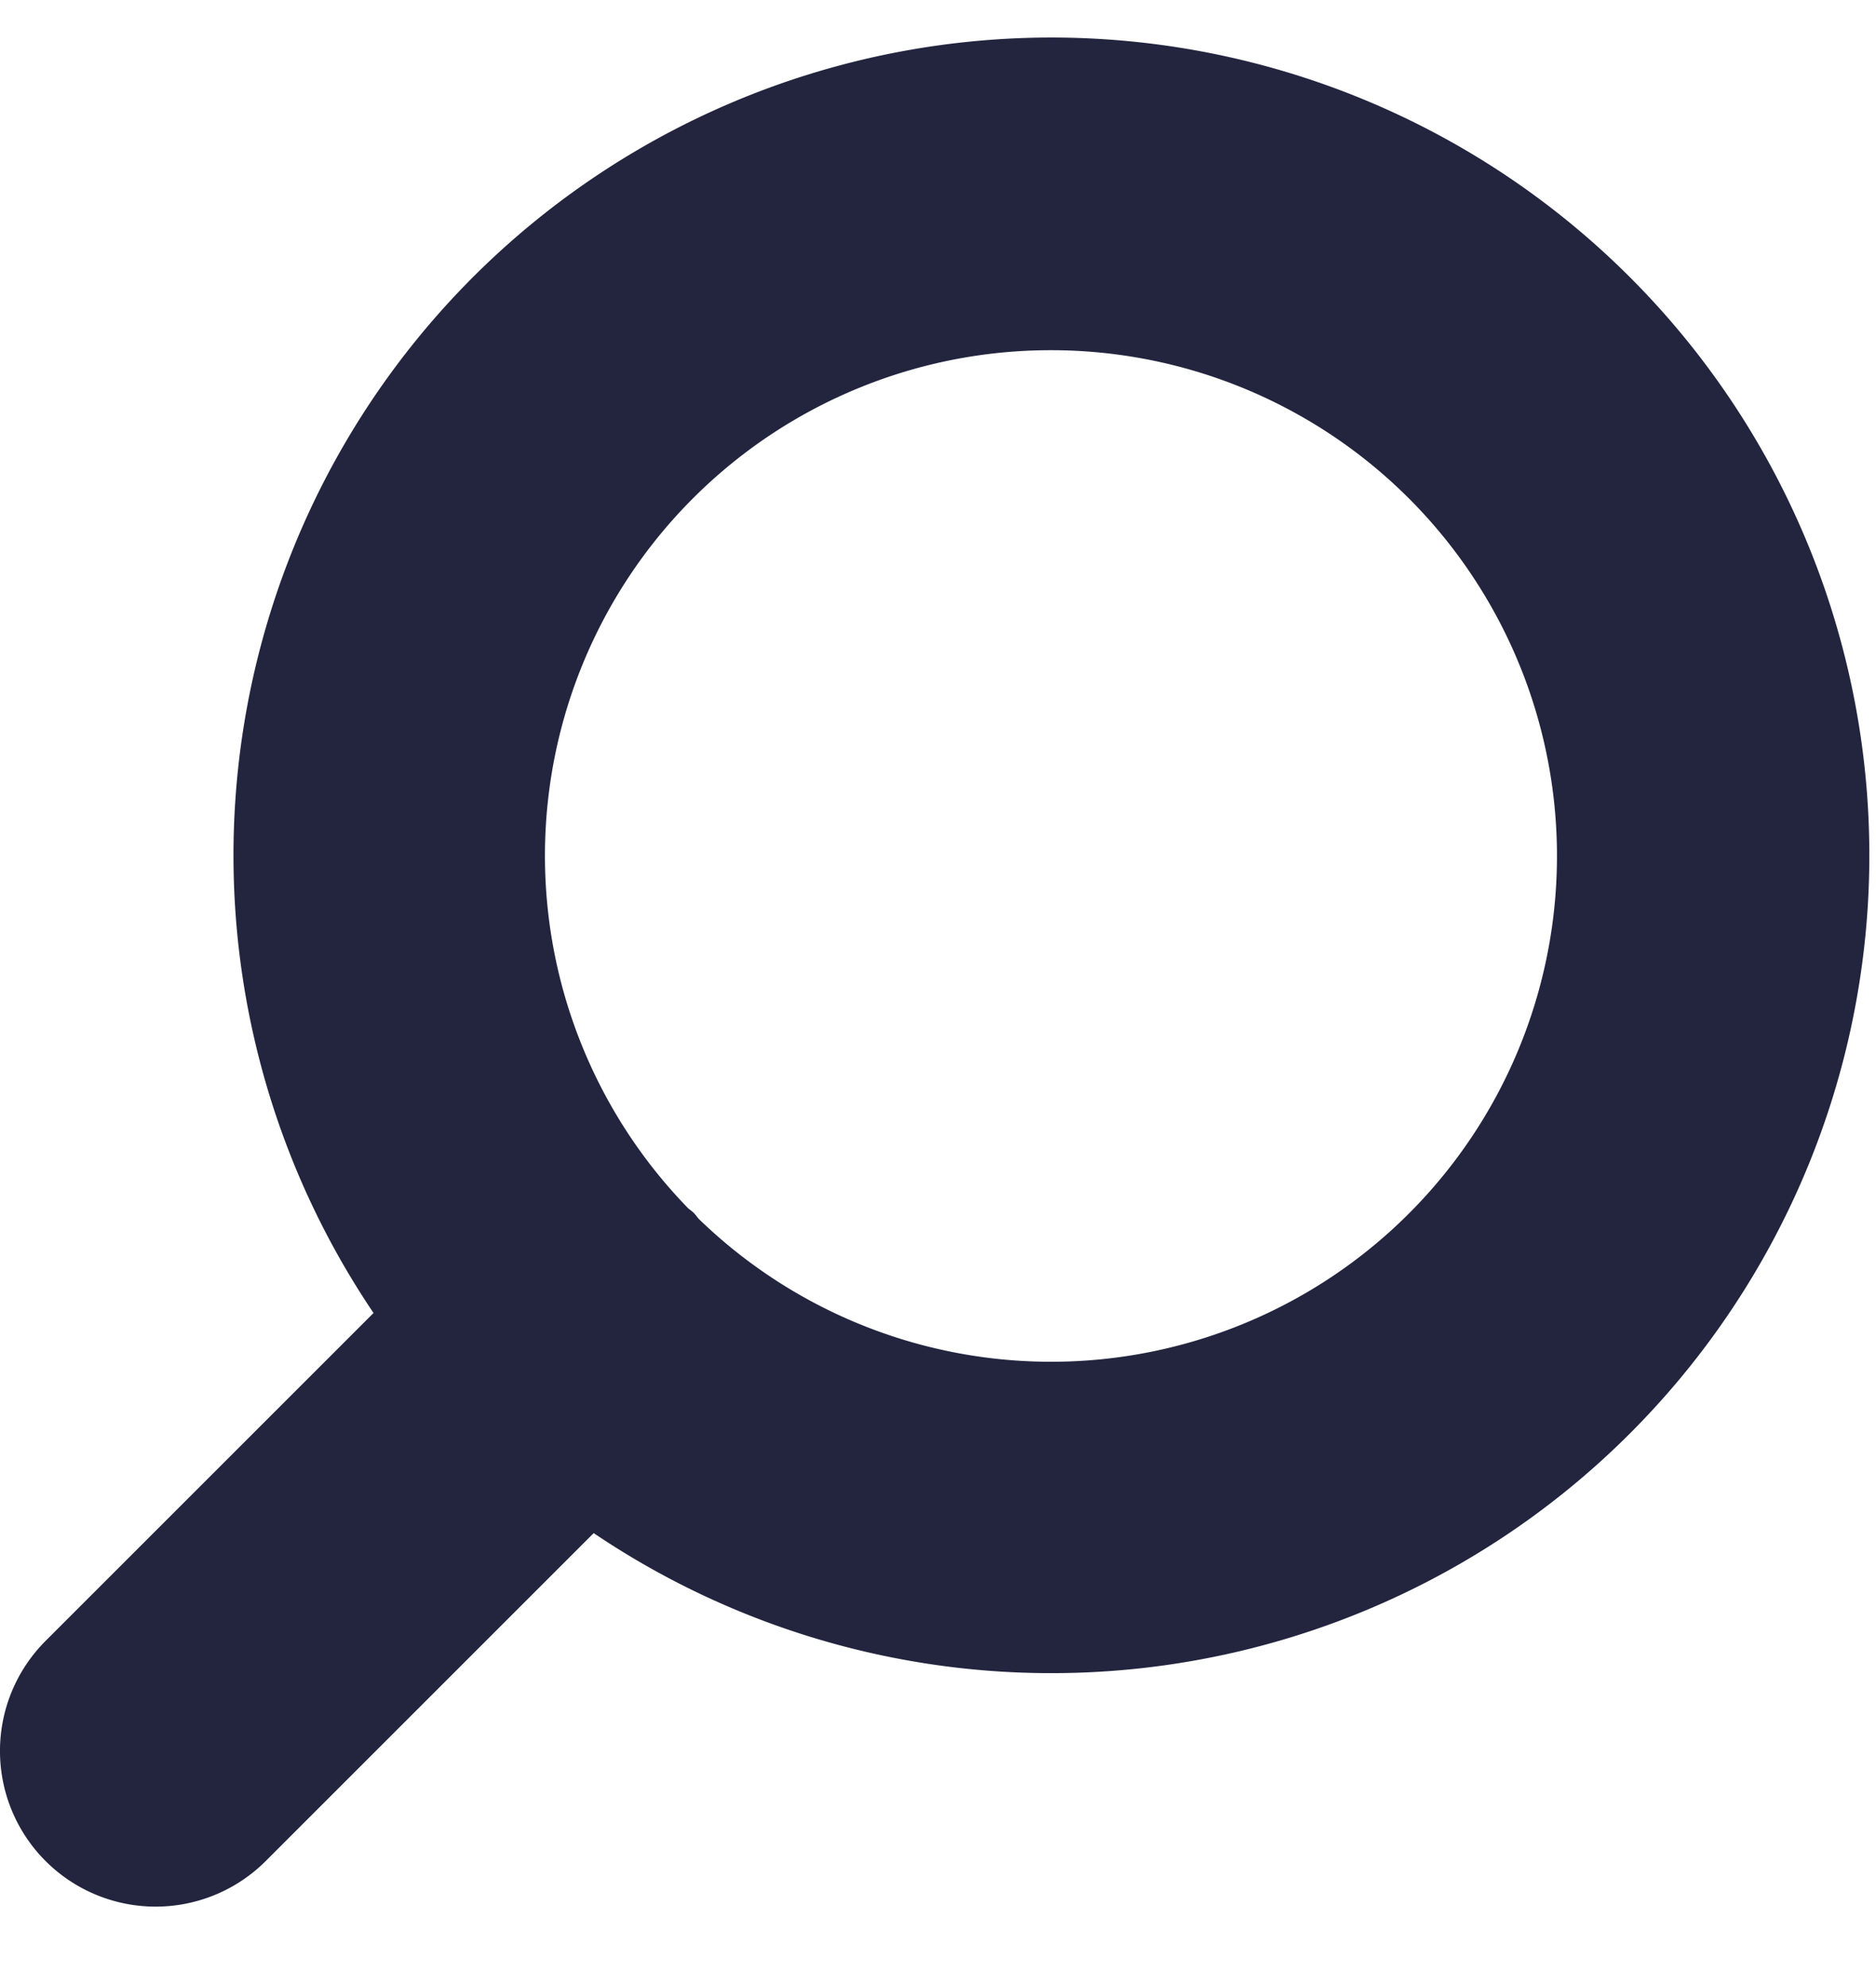 <svg xmlns="http://www.w3.org/2000/svg" width="17" height="18" viewBox="0 0 17 18">
    <path fill="#23253F" fill-rule="nonzero" d="M2.408 16.867l2.972-2.972A7.412 7.412 0 1 0 3.385 11.9L.413 14.872a1.41 1.41 0 0 0 1.995 1.995zM9.522 3.174a4.584 4.584 0 1 1-3.19 7.873c-.016-.018-.028-.037-.045-.054-.017-.017-.037-.029-.054-.045a4.582 4.582 0 0 1 3.289-7.774z"/>
</svg>
